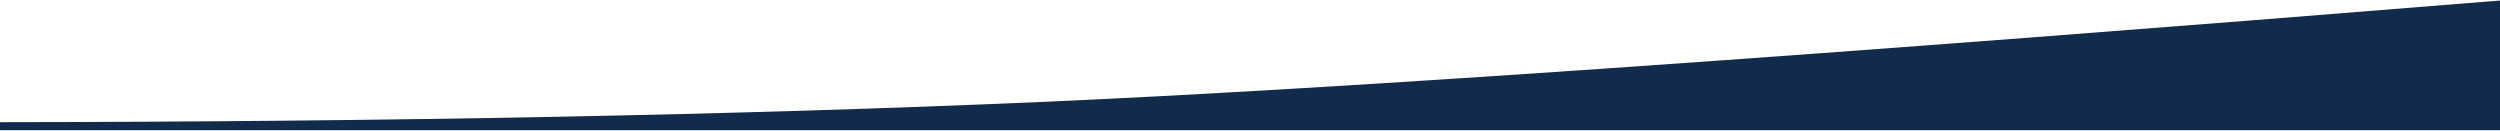 <?xml version="1.0" encoding="UTF-8"?>
<svg width="1600px" height="84px" viewBox="0 0 1600 84" version="1.1" xmlns="http://www.w3.org/2000/svg" xmlns:xlink="http://www.w3.org/1999/xlink">
    <title>Path 2 Copy 5</title>
    <g id="Page-1" stroke="none" stroke-width="1" fill="none" fill-rule="evenodd">
        <path d="M0,78.198 C252.392,77.908 474.221,73.603 665.487,65.283 C856.753,56.964 1168.258,35.316 1600,0.341 L1600,83.311 L0,83.311 L0,78.198 Z" id="Path-2-Copy-5" fill="#122A4B"></path>
    </g>
</svg>